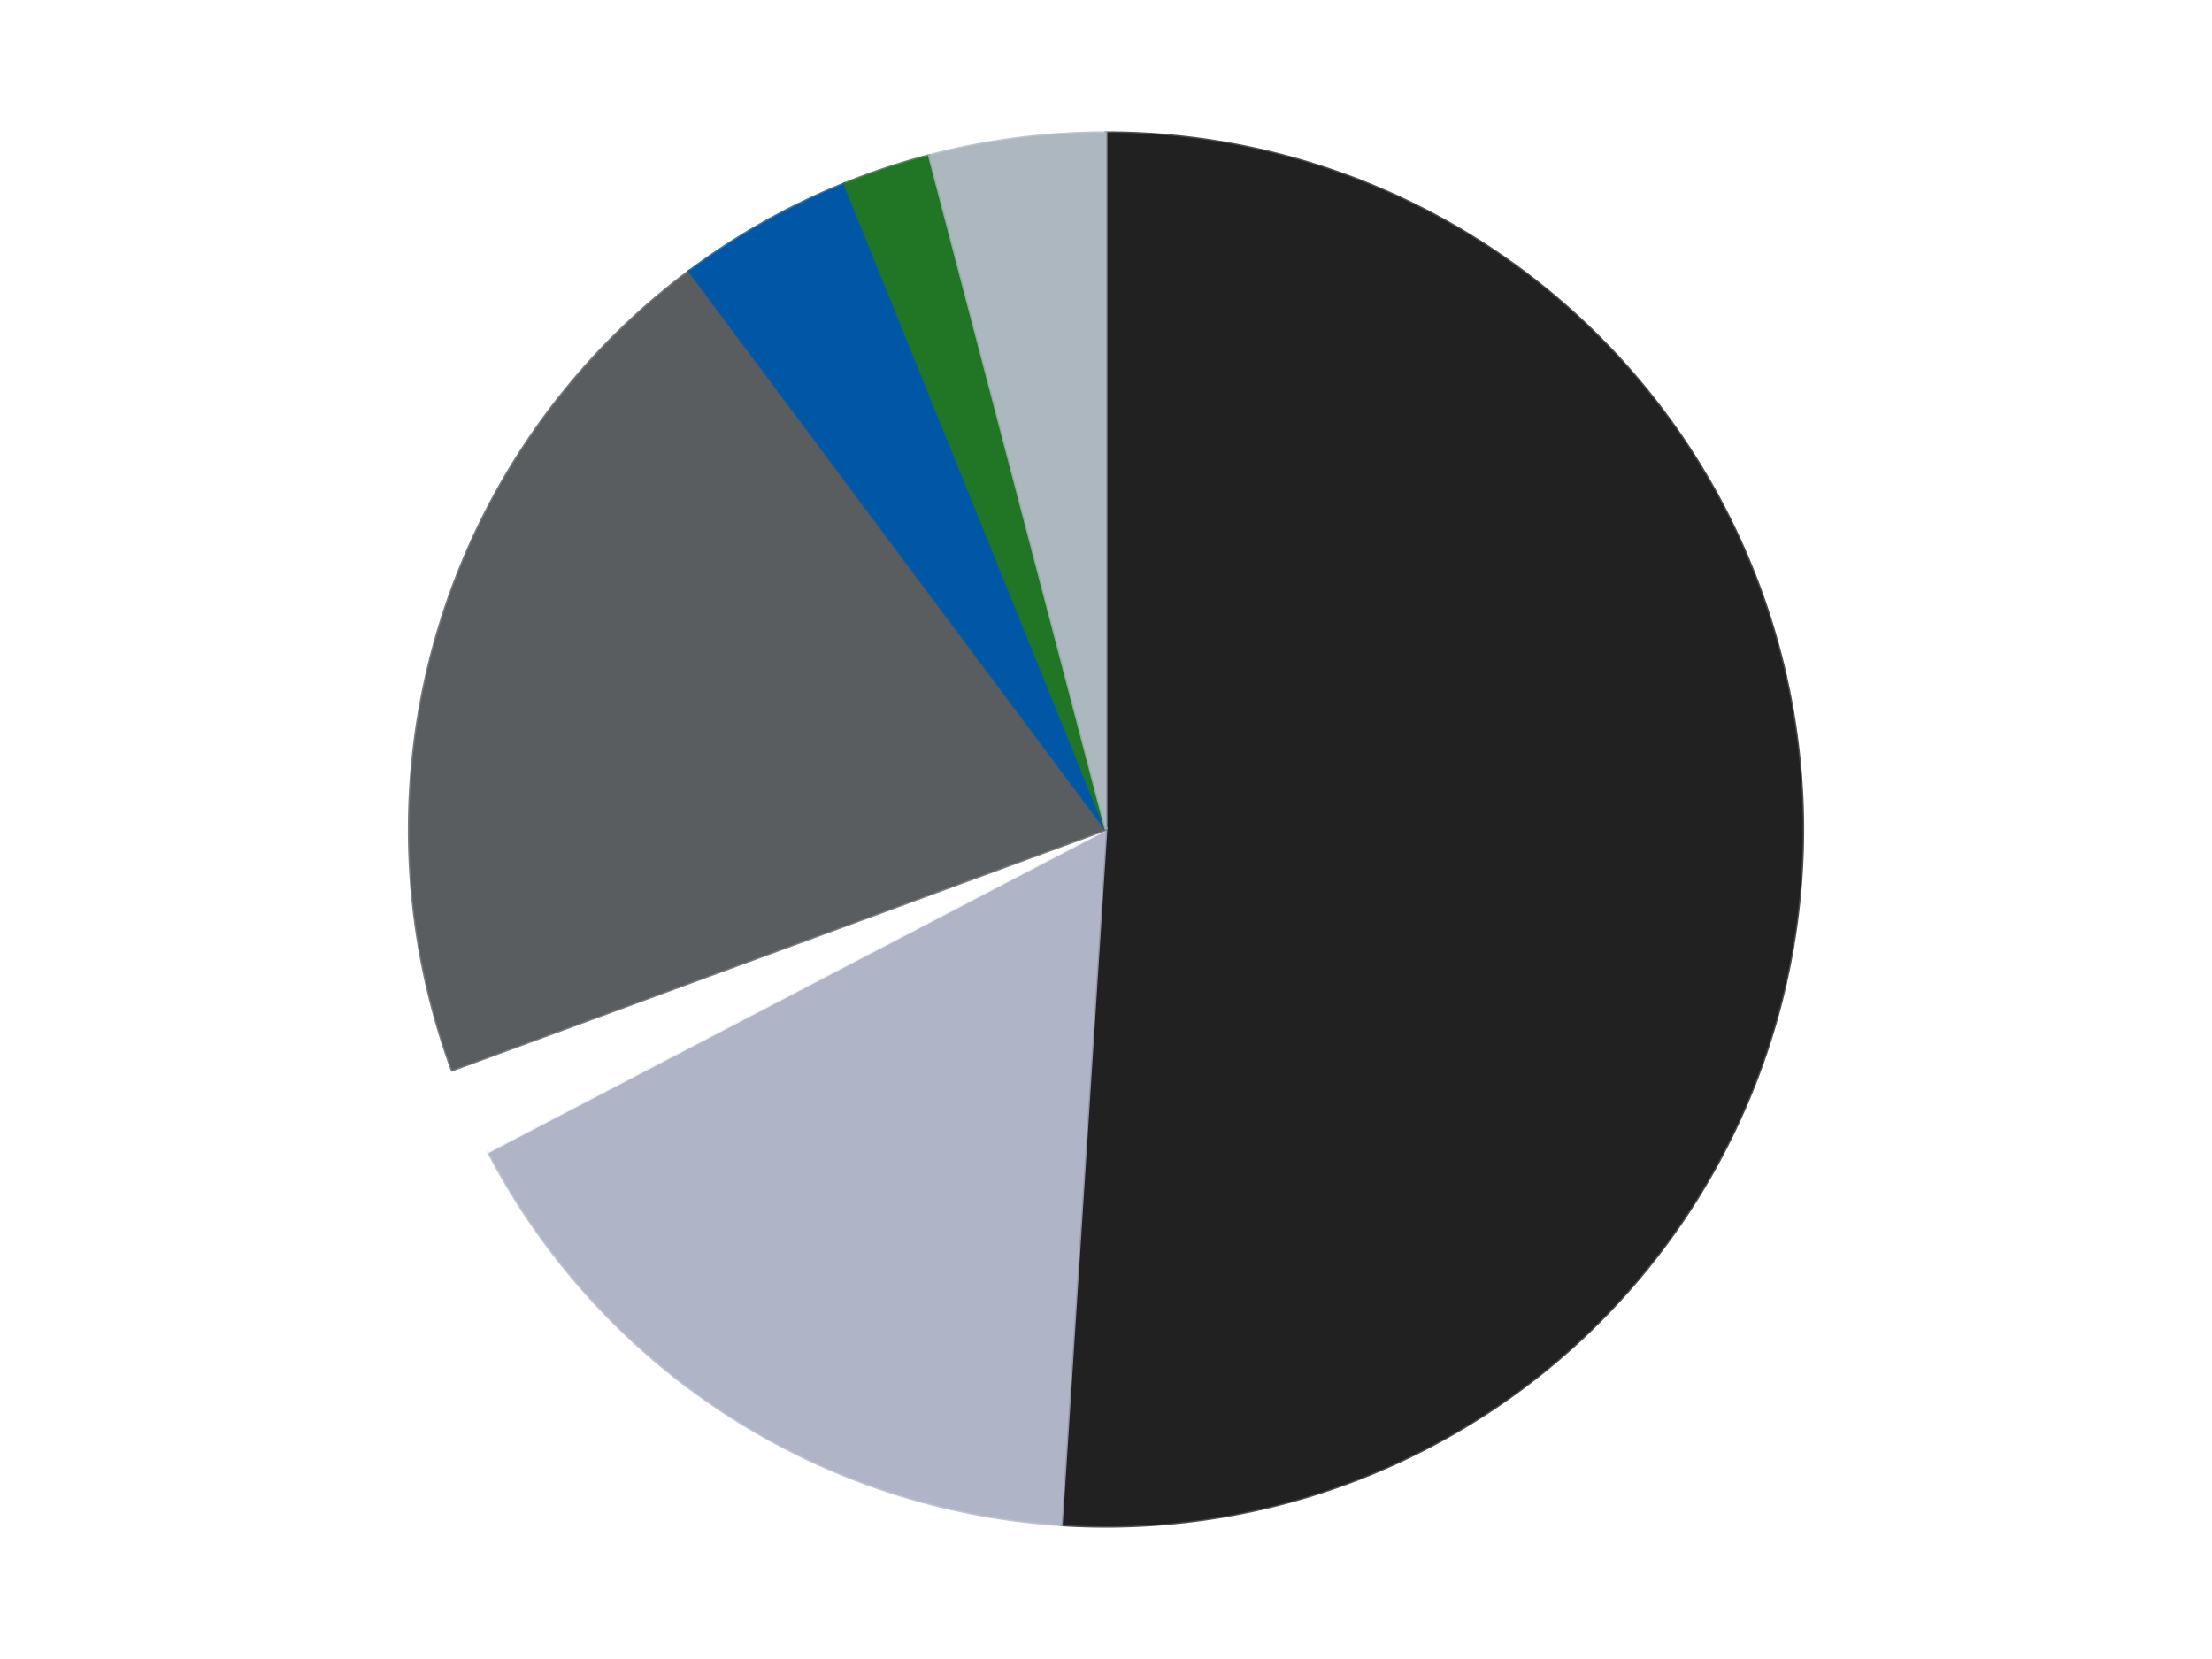 <?xml version='1.0' encoding='utf-8'?>
<svg xmlns="http://www.w3.org/2000/svg" xmlns:xlink="http://www.w3.org/1999/xlink" id="chart-a4b4d01b-d205-4da8-b254-ad4edcca4d9e" class="pygal-chart" viewBox="0 0 800 600"><!--Generated with pygal 3.0.4 (lxml) ©Kozea 2012-2016 on 2024-07-06--><!--http://pygal.org--><!--http://github.com/Kozea/pygal--><defs><style type="text/css">#chart-a4b4d01b-d205-4da8-b254-ad4edcca4d9e{-webkit-user-select:none;-webkit-font-smoothing:antialiased;font-family:Consolas,"Liberation Mono",Menlo,Courier,monospace}#chart-a4b4d01b-d205-4da8-b254-ad4edcca4d9e .title{font-family:Consolas,"Liberation Mono",Menlo,Courier,monospace;font-size:16px}#chart-a4b4d01b-d205-4da8-b254-ad4edcca4d9e .legends .legend text{font-family:Consolas,"Liberation Mono",Menlo,Courier,monospace;font-size:14px}#chart-a4b4d01b-d205-4da8-b254-ad4edcca4d9e .axis text{font-family:Consolas,"Liberation Mono",Menlo,Courier,monospace;font-size:10px}#chart-a4b4d01b-d205-4da8-b254-ad4edcca4d9e .axis text.major{font-family:Consolas,"Liberation Mono",Menlo,Courier,monospace;font-size:10px}#chart-a4b4d01b-d205-4da8-b254-ad4edcca4d9e .text-overlay text.value{font-family:Consolas,"Liberation Mono",Menlo,Courier,monospace;font-size:16px}#chart-a4b4d01b-d205-4da8-b254-ad4edcca4d9e .text-overlay text.label{font-family:Consolas,"Liberation Mono",Menlo,Courier,monospace;font-size:10px}#chart-a4b4d01b-d205-4da8-b254-ad4edcca4d9e .tooltip{font-family:Consolas,"Liberation Mono",Menlo,Courier,monospace;font-size:14px}#chart-a4b4d01b-d205-4da8-b254-ad4edcca4d9e text.no_data{font-family:Consolas,"Liberation Mono",Menlo,Courier,monospace;font-size:64px}
#chart-a4b4d01b-d205-4da8-b254-ad4edcca4d9e{background-color:transparent}#chart-a4b4d01b-d205-4da8-b254-ad4edcca4d9e path,#chart-a4b4d01b-d205-4da8-b254-ad4edcca4d9e line,#chart-a4b4d01b-d205-4da8-b254-ad4edcca4d9e rect,#chart-a4b4d01b-d205-4da8-b254-ad4edcca4d9e circle{-webkit-transition:150ms;-moz-transition:150ms;transition:150ms}#chart-a4b4d01b-d205-4da8-b254-ad4edcca4d9e .graph &gt; .background{fill:transparent}#chart-a4b4d01b-d205-4da8-b254-ad4edcca4d9e .plot &gt; .background{fill:transparent}#chart-a4b4d01b-d205-4da8-b254-ad4edcca4d9e .graph{fill:rgba(0,0,0,.87)}#chart-a4b4d01b-d205-4da8-b254-ad4edcca4d9e text.no_data{fill:rgba(0,0,0,1)}#chart-a4b4d01b-d205-4da8-b254-ad4edcca4d9e .title{fill:rgba(0,0,0,1)}#chart-a4b4d01b-d205-4da8-b254-ad4edcca4d9e .legends .legend text{fill:rgba(0,0,0,.87)}#chart-a4b4d01b-d205-4da8-b254-ad4edcca4d9e .legends .legend:hover text{fill:rgba(0,0,0,1)}#chart-a4b4d01b-d205-4da8-b254-ad4edcca4d9e .axis .line{stroke:rgba(0,0,0,1)}#chart-a4b4d01b-d205-4da8-b254-ad4edcca4d9e .axis .guide.line{stroke:rgba(0,0,0,.54)}#chart-a4b4d01b-d205-4da8-b254-ad4edcca4d9e .axis .major.line{stroke:rgba(0,0,0,.87)}#chart-a4b4d01b-d205-4da8-b254-ad4edcca4d9e .axis text.major{fill:rgba(0,0,0,1)}#chart-a4b4d01b-d205-4da8-b254-ad4edcca4d9e .axis.y .guides:hover .guide.line,#chart-a4b4d01b-d205-4da8-b254-ad4edcca4d9e .line-graph .axis.x .guides:hover .guide.line,#chart-a4b4d01b-d205-4da8-b254-ad4edcca4d9e .stackedline-graph .axis.x .guides:hover .guide.line,#chart-a4b4d01b-d205-4da8-b254-ad4edcca4d9e .xy-graph .axis.x .guides:hover .guide.line{stroke:rgba(0,0,0,1)}#chart-a4b4d01b-d205-4da8-b254-ad4edcca4d9e .axis .guides:hover text{fill:rgba(0,0,0,1)}#chart-a4b4d01b-d205-4da8-b254-ad4edcca4d9e .reactive{fill-opacity:1.0;stroke-opacity:.8;stroke-width:1}#chart-a4b4d01b-d205-4da8-b254-ad4edcca4d9e .ci{stroke:rgba(0,0,0,.87)}#chart-a4b4d01b-d205-4da8-b254-ad4edcca4d9e .reactive.active,#chart-a4b4d01b-d205-4da8-b254-ad4edcca4d9e .active .reactive{fill-opacity:0.6;stroke-opacity:.9;stroke-width:4}#chart-a4b4d01b-d205-4da8-b254-ad4edcca4d9e .ci .reactive.active{stroke-width:1.5}#chart-a4b4d01b-d205-4da8-b254-ad4edcca4d9e .series text{fill:rgba(0,0,0,1)}#chart-a4b4d01b-d205-4da8-b254-ad4edcca4d9e .tooltip rect{fill:transparent;stroke:rgba(0,0,0,1);-webkit-transition:opacity 150ms;-moz-transition:opacity 150ms;transition:opacity 150ms}#chart-a4b4d01b-d205-4da8-b254-ad4edcca4d9e .tooltip .label{fill:rgba(0,0,0,.87)}#chart-a4b4d01b-d205-4da8-b254-ad4edcca4d9e .tooltip .label{fill:rgba(0,0,0,.87)}#chart-a4b4d01b-d205-4da8-b254-ad4edcca4d9e .tooltip .legend{font-size:.8em;fill:rgba(0,0,0,.54)}#chart-a4b4d01b-d205-4da8-b254-ad4edcca4d9e .tooltip .x_label{font-size:.6em;fill:rgba(0,0,0,1)}#chart-a4b4d01b-d205-4da8-b254-ad4edcca4d9e .tooltip .xlink{font-size:.5em;text-decoration:underline}#chart-a4b4d01b-d205-4da8-b254-ad4edcca4d9e .tooltip .value{font-size:1.5em}#chart-a4b4d01b-d205-4da8-b254-ad4edcca4d9e .bound{font-size:.5em}#chart-a4b4d01b-d205-4da8-b254-ad4edcca4d9e .max-value{font-size:.75em;fill:rgba(0,0,0,.54)}#chart-a4b4d01b-d205-4da8-b254-ad4edcca4d9e .map-element{fill:transparent;stroke:rgba(0,0,0,.54) !important}#chart-a4b4d01b-d205-4da8-b254-ad4edcca4d9e .map-element .reactive{fill-opacity:inherit;stroke-opacity:inherit}#chart-a4b4d01b-d205-4da8-b254-ad4edcca4d9e .color-0,#chart-a4b4d01b-d205-4da8-b254-ad4edcca4d9e .color-0 a:visited{stroke:#F44336;fill:#F44336}#chart-a4b4d01b-d205-4da8-b254-ad4edcca4d9e .color-1,#chart-a4b4d01b-d205-4da8-b254-ad4edcca4d9e .color-1 a:visited{stroke:#3F51B5;fill:#3F51B5}#chart-a4b4d01b-d205-4da8-b254-ad4edcca4d9e .color-2,#chart-a4b4d01b-d205-4da8-b254-ad4edcca4d9e .color-2 a:visited{stroke:#009688;fill:#009688}#chart-a4b4d01b-d205-4da8-b254-ad4edcca4d9e .color-3,#chart-a4b4d01b-d205-4da8-b254-ad4edcca4d9e .color-3 a:visited{stroke:#FFC107;fill:#FFC107}#chart-a4b4d01b-d205-4da8-b254-ad4edcca4d9e .color-4,#chart-a4b4d01b-d205-4da8-b254-ad4edcca4d9e .color-4 a:visited{stroke:#FF5722;fill:#FF5722}#chart-a4b4d01b-d205-4da8-b254-ad4edcca4d9e .color-5,#chart-a4b4d01b-d205-4da8-b254-ad4edcca4d9e .color-5 a:visited{stroke:#9C27B0;fill:#9C27B0}#chart-a4b4d01b-d205-4da8-b254-ad4edcca4d9e .color-6,#chart-a4b4d01b-d205-4da8-b254-ad4edcca4d9e .color-6 a:visited{stroke:#03A9F4;fill:#03A9F4}#chart-a4b4d01b-d205-4da8-b254-ad4edcca4d9e .text-overlay .color-0 text{fill:black}#chart-a4b4d01b-d205-4da8-b254-ad4edcca4d9e .text-overlay .color-1 text{fill:black}#chart-a4b4d01b-d205-4da8-b254-ad4edcca4d9e .text-overlay .color-2 text{fill:black}#chart-a4b4d01b-d205-4da8-b254-ad4edcca4d9e .text-overlay .color-3 text{fill:black}#chart-a4b4d01b-d205-4da8-b254-ad4edcca4d9e .text-overlay .color-4 text{fill:black}#chart-a4b4d01b-d205-4da8-b254-ad4edcca4d9e .text-overlay .color-5 text{fill:black}#chart-a4b4d01b-d205-4da8-b254-ad4edcca4d9e .text-overlay .color-6 text{fill:black}
#chart-a4b4d01b-d205-4da8-b254-ad4edcca4d9e text.no_data{text-anchor:middle}#chart-a4b4d01b-d205-4da8-b254-ad4edcca4d9e .guide.line{fill:none}#chart-a4b4d01b-d205-4da8-b254-ad4edcca4d9e .centered{text-anchor:middle}#chart-a4b4d01b-d205-4da8-b254-ad4edcca4d9e .title{text-anchor:middle}#chart-a4b4d01b-d205-4da8-b254-ad4edcca4d9e .legends .legend text{fill-opacity:1}#chart-a4b4d01b-d205-4da8-b254-ad4edcca4d9e .axis.x text{text-anchor:middle}#chart-a4b4d01b-d205-4da8-b254-ad4edcca4d9e .axis.x:not(.web) text[transform]{text-anchor:start}#chart-a4b4d01b-d205-4da8-b254-ad4edcca4d9e .axis.x:not(.web) text[transform].backwards{text-anchor:end}#chart-a4b4d01b-d205-4da8-b254-ad4edcca4d9e .axis.y text{text-anchor:end}#chart-a4b4d01b-d205-4da8-b254-ad4edcca4d9e .axis.y text[transform].backwards{text-anchor:start}#chart-a4b4d01b-d205-4da8-b254-ad4edcca4d9e .axis.y2 text{text-anchor:start}#chart-a4b4d01b-d205-4da8-b254-ad4edcca4d9e .axis.y2 text[transform].backwards{text-anchor:end}#chart-a4b4d01b-d205-4da8-b254-ad4edcca4d9e .axis .guide.line{stroke-dasharray:4,4;stroke:black}#chart-a4b4d01b-d205-4da8-b254-ad4edcca4d9e .axis .major.guide.line{stroke-dasharray:6,6;stroke:black}#chart-a4b4d01b-d205-4da8-b254-ad4edcca4d9e .horizontal .axis.y .guide.line,#chart-a4b4d01b-d205-4da8-b254-ad4edcca4d9e .horizontal .axis.y2 .guide.line,#chart-a4b4d01b-d205-4da8-b254-ad4edcca4d9e .vertical .axis.x .guide.line{opacity:0}#chart-a4b4d01b-d205-4da8-b254-ad4edcca4d9e .horizontal .axis.always_show .guide.line,#chart-a4b4d01b-d205-4da8-b254-ad4edcca4d9e .vertical .axis.always_show .guide.line{opacity:1 !important}#chart-a4b4d01b-d205-4da8-b254-ad4edcca4d9e .axis.y .guides:hover .guide.line,#chart-a4b4d01b-d205-4da8-b254-ad4edcca4d9e .axis.y2 .guides:hover .guide.line,#chart-a4b4d01b-d205-4da8-b254-ad4edcca4d9e .axis.x .guides:hover .guide.line{opacity:1}#chart-a4b4d01b-d205-4da8-b254-ad4edcca4d9e .axis .guides:hover text{opacity:1}#chart-a4b4d01b-d205-4da8-b254-ad4edcca4d9e .nofill{fill:none}#chart-a4b4d01b-d205-4da8-b254-ad4edcca4d9e .subtle-fill{fill-opacity:.2}#chart-a4b4d01b-d205-4da8-b254-ad4edcca4d9e .dot{stroke-width:1px;fill-opacity:1;stroke-opacity:1}#chart-a4b4d01b-d205-4da8-b254-ad4edcca4d9e .dot.active{stroke-width:5px}#chart-a4b4d01b-d205-4da8-b254-ad4edcca4d9e .dot.negative{fill:transparent}#chart-a4b4d01b-d205-4da8-b254-ad4edcca4d9e text,#chart-a4b4d01b-d205-4da8-b254-ad4edcca4d9e tspan{stroke:none !important}#chart-a4b4d01b-d205-4da8-b254-ad4edcca4d9e .series text.active{opacity:1}#chart-a4b4d01b-d205-4da8-b254-ad4edcca4d9e .tooltip rect{fill-opacity:.95;stroke-width:.5}#chart-a4b4d01b-d205-4da8-b254-ad4edcca4d9e .tooltip text{fill-opacity:1}#chart-a4b4d01b-d205-4da8-b254-ad4edcca4d9e .showable{visibility:hidden}#chart-a4b4d01b-d205-4da8-b254-ad4edcca4d9e .showable.shown{visibility:visible}#chart-a4b4d01b-d205-4da8-b254-ad4edcca4d9e .gauge-background{fill:rgba(229,229,229,1);stroke:none}#chart-a4b4d01b-d205-4da8-b254-ad4edcca4d9e .bg-lines{stroke:transparent;stroke-width:2px}</style><script type="text/javascript">window.pygal = window.pygal || {};window.pygal.config = window.pygal.config || {};window.pygal.config['a4b4d01b-d205-4da8-b254-ad4edcca4d9e'] = {"allow_interruptions": false, "box_mode": "extremes", "classes": ["pygal-chart"], "css": ["file://style.css", "file://graph.css"], "defs": [], "disable_xml_declaration": false, "dots_size": 2.5, "dynamic_print_values": false, "explicit_size": false, "fill": false, "force_uri_protocol": "https", "formatter": null, "half_pie": false, "height": 600, "include_x_axis": false, "inner_radius": 0, "interpolate": null, "interpolation_parameters": {}, "interpolation_precision": 250, "inverse_y_axis": false, "js": ["//kozea.github.io/pygal.js/2.0.x/pygal-tooltips.min.js"], "legend_at_bottom": false, "legend_at_bottom_columns": null, "legend_box_size": 12, "logarithmic": false, "margin": 20, "margin_bottom": null, "margin_left": null, "margin_right": null, "margin_top": null, "max_scale": 16, "min_scale": 4, "missing_value_fill_truncation": "x", "no_data_text": "No data", "no_prefix": false, "order_min": null, "pretty_print": false, "print_labels": false, "print_values": false, "print_values_position": "center", "print_zeroes": true, "range": null, "rounded_bars": null, "secondary_range": null, "show_dots": true, "show_legend": false, "show_minor_x_labels": true, "show_minor_y_labels": true, "show_only_major_dots": false, "show_x_guides": false, "show_x_labels": true, "show_y_guides": true, "show_y_labels": true, "spacing": 10, "stack_from_top": false, "strict": false, "stroke": true, "stroke_style": null, "style": {"background": "transparent", "ci_colors": [], "colors": ["#F44336", "#3F51B5", "#009688", "#FFC107", "#FF5722", "#9C27B0", "#03A9F4", "#8BC34A", "#FF9800", "#E91E63", "#2196F3", "#4CAF50", "#FFEB3B", "#673AB7", "#00BCD4", "#CDDC39", "#9E9E9E", "#607D8B"], "dot_opacity": "1", "font_family": "Consolas, \"Liberation Mono\", Menlo, Courier, monospace", "foreground": "rgba(0, 0, 0, .87)", "foreground_strong": "rgba(0, 0, 0, 1)", "foreground_subtle": "rgba(0, 0, 0, .54)", "guide_stroke_color": "black", "guide_stroke_dasharray": "4,4", "label_font_family": "Consolas, \"Liberation Mono\", Menlo, Courier, monospace", "label_font_size": 10, "legend_font_family": "Consolas, \"Liberation Mono\", Menlo, Courier, monospace", "legend_font_size": 14, "major_guide_stroke_color": "black", "major_guide_stroke_dasharray": "6,6", "major_label_font_family": "Consolas, \"Liberation Mono\", Menlo, Courier, monospace", "major_label_font_size": 10, "no_data_font_family": "Consolas, \"Liberation Mono\", Menlo, Courier, monospace", "no_data_font_size": 64, "opacity": "1.0", "opacity_hover": "0.6", "plot_background": "transparent", "stroke_opacity": ".8", "stroke_opacity_hover": ".9", "stroke_width": "1", "stroke_width_hover": "4", "title_font_family": "Consolas, \"Liberation Mono\", Menlo, Courier, monospace", "title_font_size": 16, "tooltip_font_family": "Consolas, \"Liberation Mono\", Menlo, Courier, monospace", "tooltip_font_size": 14, "transition": "150ms", "value_background": "rgba(229, 229, 229, 1)", "value_colors": [], "value_font_family": "Consolas, \"Liberation Mono\", Menlo, Courier, monospace", "value_font_size": 16, "value_label_font_family": "Consolas, \"Liberation Mono\", Menlo, Courier, monospace", "value_label_font_size": 10}, "title": null, "tooltip_border_radius": 0, "tooltip_fancy_mode": true, "truncate_label": null, "truncate_legend": null, "width": 800, "x_label_rotation": 0, "x_labels": null, "x_labels_major": null, "x_labels_major_count": null, "x_labels_major_every": null, "x_title": null, "xrange": null, "y_label_rotation": 0, "y_labels": null, "y_labels_major": null, "y_labels_major_count": null, "y_labels_major_every": null, "y_title": null, "zero": 0, "legends": ["Black", "Light Bluish Gray", "White", "Dark Bluish Gray", "Blue", "Trans-Green", "Pearl Light Gray"]}</script><script type="text/javascript" xlink:href="https://kozea.github.io/pygal.js/2.0.x/pygal-tooltips.min.js"/></defs><title>Pygal</title><g class="graph pie-graph vertical"><rect x="0" y="0" width="800" height="600" class="background"/><g transform="translate(20, 20)" class="plot"><rect x="0" y="0" width="760" height="560" class="background"/><g class="series serie-0 color-0"><g class="slices"><g class="slice" style="fill: #212121; stroke: #212121"><path d="M380 28 A252 252 0 1 1 363.854 531.482 L380 280 A0 0 0 1 0 380 280 z" class="slice reactive tooltip-trigger"/><desc class="value">25</desc><desc class="x centered">505.9352632412867</desc><desc class="y centered">284.03849877402854</desc></g></g></g><g class="series serie-1 color-1"><g class="slices"><g class="slice" style="fill: #AFB5C7; stroke: #AFB5C7"><path d="M363.854 531.482 A252 252 0 0 1 156.577 396.56 L380 280 A0 0 0 0 0 380 280 z" class="slice reactive tooltip-trigger"/><desc class="value">8</desc><desc class="x centered">311.26260244747084</desc><desc class="y centered">385.5991012163719</desc></g></g></g><g class="series serie-2 color-2"><g class="slices"><g class="slice" style="fill: #FFFFFF; stroke: #FFFFFF"><path d="M156.577 396.56 A252 252 0 0 1 143.506 367.032 L380 280 A0 0 0 0 0 380 280 z" class="slice reactive tooltip-trigger"/><desc class="value">1</desc><desc class="x centered">264.78400950000764</desc><desc class="y centered">331.00270123342165</desc></g></g></g><g class="series serie-3 color-3"><g class="slices"><g class="slice" style="fill: #595D60; stroke: #595D60"><path d="M143.506 367.032 A252 252 0 0 1 229.276 78.044 L380 280 A0 0 0 0 0 380 280 z" class="slice reactive tooltip-trigger"/><desc class="value">10</desc><desc class="x centered">259.2078505173808</desc><desc class="y centered">244.14952408448985</desc></g></g></g><g class="series serie-4 color-4"><g class="slices"><g class="slice" style="fill: #0057A6; stroke: #0057A6"><path d="M229.276 78.044 A252 252 0 0 1 285.433 46.417 L380 280 A0 0 0 0 0 380 280 z" class="slice reactive tooltip-trigger"/><desc class="value">2</desc><desc class="x centered">318.16958844750394</desc><desc class="y centered">170.21384328045286</desc></g></g></g><g class="series serie-5 color-5"><g class="slices"><g class="slice" style="fill: #217625; stroke: #217625"><path d="M285.433 46.417 A252 252 0 0 1 316.079 36.242 L380 280 A0 0 0 0 0 380 280 z" class="slice reactive tooltip-trigger"/><desc class="value">1</desc><desc class="x centered">340.29636452902383</desc><desc class="y centered">160.41897587665574</desc></g></g></g><g class="series serie-6 color-6"><g class="slices"><g class="slice" style="fill: #ACB7C0; stroke: #ACB7C0"><path d="M316.079 36.242 A252 252 0 0 1 380 28 L380 280 A0 0 0 0 0 380 280 z" class="slice reactive tooltip-trigger"/><desc class="value">2</desc><desc class="x centered">363.8874776277524</desc><desc class="y centered">155.03445825827097</desc></g></g></g></g><g class="titles"/><g transform="translate(20, 20)" class="plot overlay"><g class="series serie-0 color-0"/><g class="series serie-1 color-1"/><g class="series serie-2 color-2"/><g class="series serie-3 color-3"/><g class="series serie-4 color-4"/><g class="series serie-5 color-5"/><g class="series serie-6 color-6"/></g><g transform="translate(20, 20)" class="plot text-overlay"><g class="series serie-0 color-0"/><g class="series serie-1 color-1"/><g class="series serie-2 color-2"/><g class="series serie-3 color-3"/><g class="series serie-4 color-4"/><g class="series serie-5 color-5"/><g class="series serie-6 color-6"/></g><g transform="translate(20, 20)" class="plot tooltip-overlay"><g transform="translate(0 0)" style="opacity: 0" class="tooltip"><rect rx="0" ry="0" width="0" height="0" class="tooltip-box"/><g class="text"/></g></g></g></svg>